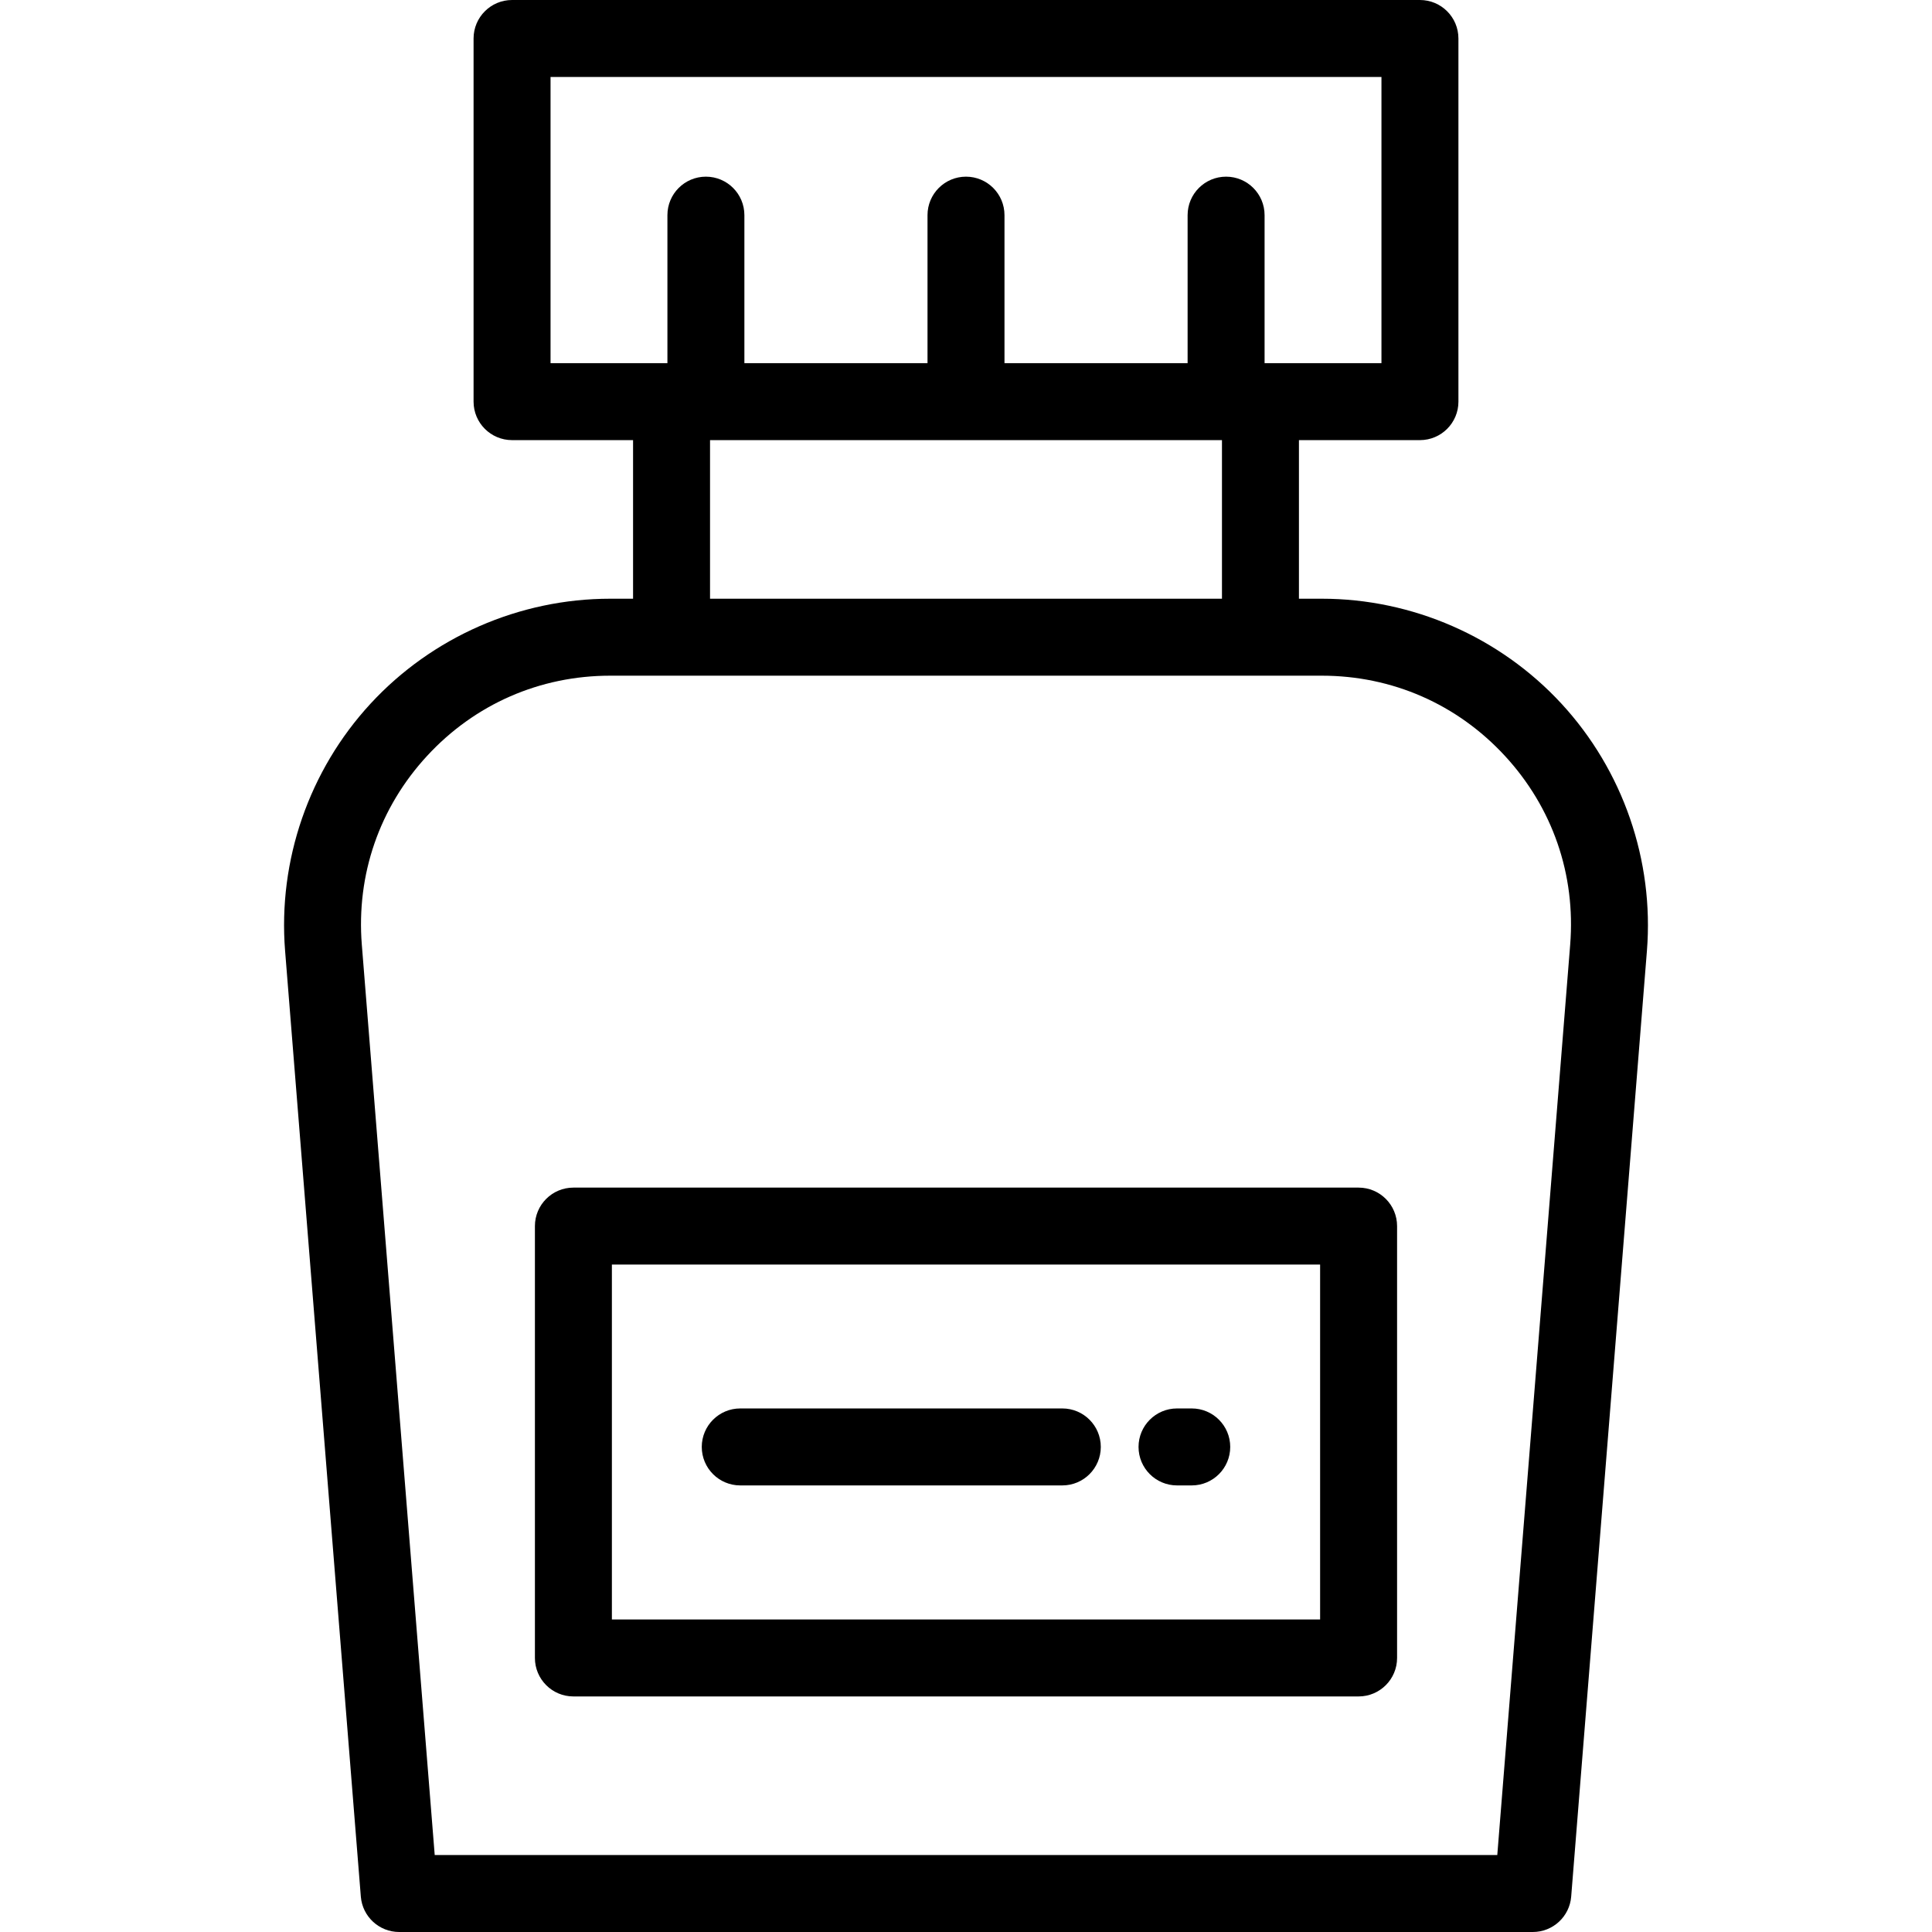 <?xml version="1.0" encoding="iso-8859-1"?>
<!-- Uploaded to: SVG Repo, www.svgrepo.com, Generator: SVG Repo Mixer Tools -->
<svg fill="#000000" height="800px" width="800px" version="1.1" id="Layer_1" xmlns="http://www.w3.org/2000/svg" xmlns:xlink="http://www.w3.org/1999/xlink" 
	 viewBox="0 0 512 512" xml:space="preserve">
<g>
	<g>
		<path d="M413.798,186.473c-16.314-17.672-39.463-27.808-63.514-27.808h-6.053v-42.028h32.068c5.632,0,10.199-4.567,10.199-10.199
			V10.199C386.498,4.567,381.931,0,376.299,0H135.7c-5.632,0-10.199,4.567-10.199,10.199v96.239c0,5.632,4.567,10.199,10.199,10.199
			h32.068v42.028h-6.053c-24.051,0-47.2,10.136-63.513,27.808c-16.314,17.672-24.569,41.557-22.648,65.53l20.069,250.612
			c0.424,5.301,4.85,9.385,10.167,9.385h300.423c5.317,0,9.742-4.085,10.167-9.385l20.069-250.612
			C438.367,228.03,430.111,204.145,413.798,186.473z M145.899,96.239v-75.84H366.1v75.84h-30.973V57.018
			c0-5.632-4.567-10.199-10.199-10.199c-5.632,0-10.199,4.567-10.199,10.199v39.221h-48.53V57.018
			c0-5.632-4.567-10.199-10.199-10.199S245.8,51.386,245.8,57.018v39.221h-48.53V57.018c0-5.632-4.567-10.199-10.199-10.199
			c-5.632,0-10.199,4.567-10.199,10.199v39.221H145.899z M323.833,116.637v42.028H188.167v-42.028H323.833z M416.113,250.375
			l-19.317,241.227H115.204L95.886,250.375c-1.488-18.586,4.657-36.365,17.304-50.066c12.647-13.702,29.881-21.246,48.526-21.246
			h188.567c18.645,0,35.879,7.544,48.526,21.246C411.455,214.01,417.601,231.789,416.113,250.375z"/>
	</g>
</g>
<g>
	<g>
		<path d="M360.043,314.729H151.957c-5.632,0-10.199,4.567-10.199,10.199v114.447c0,5.632,4.567,10.199,10.199,10.199h208.085
			c5.632,0,10.199-4.567,10.199-10.199V324.928C370.242,319.296,365.675,314.729,360.043,314.729z M162.156,429.176v-94.049h187.687
			v94.049H162.156z"/>
	</g>
</g>
<g>
	<g>
		<path d="M315.824,373.253h-3.901c-5.632,0-10.199,4.567-10.199,10.199s4.567,10.199,10.199,10.199h3.901
			c5.632,0,10.199-4.567,10.199-10.199S321.456,373.253,315.824,373.253z"/>
	</g>
</g>
<g>
	<g>
		<path d="M281.525,373.253h-85.35c-5.632,0-10.199,4.567-10.199,10.199s4.566,10.199,10.199,10.199h85.35
			c5.632,0,10.199-4.567,10.199-10.199S287.157,373.253,281.525,373.253z"/>
	</g>
</g>
</svg>